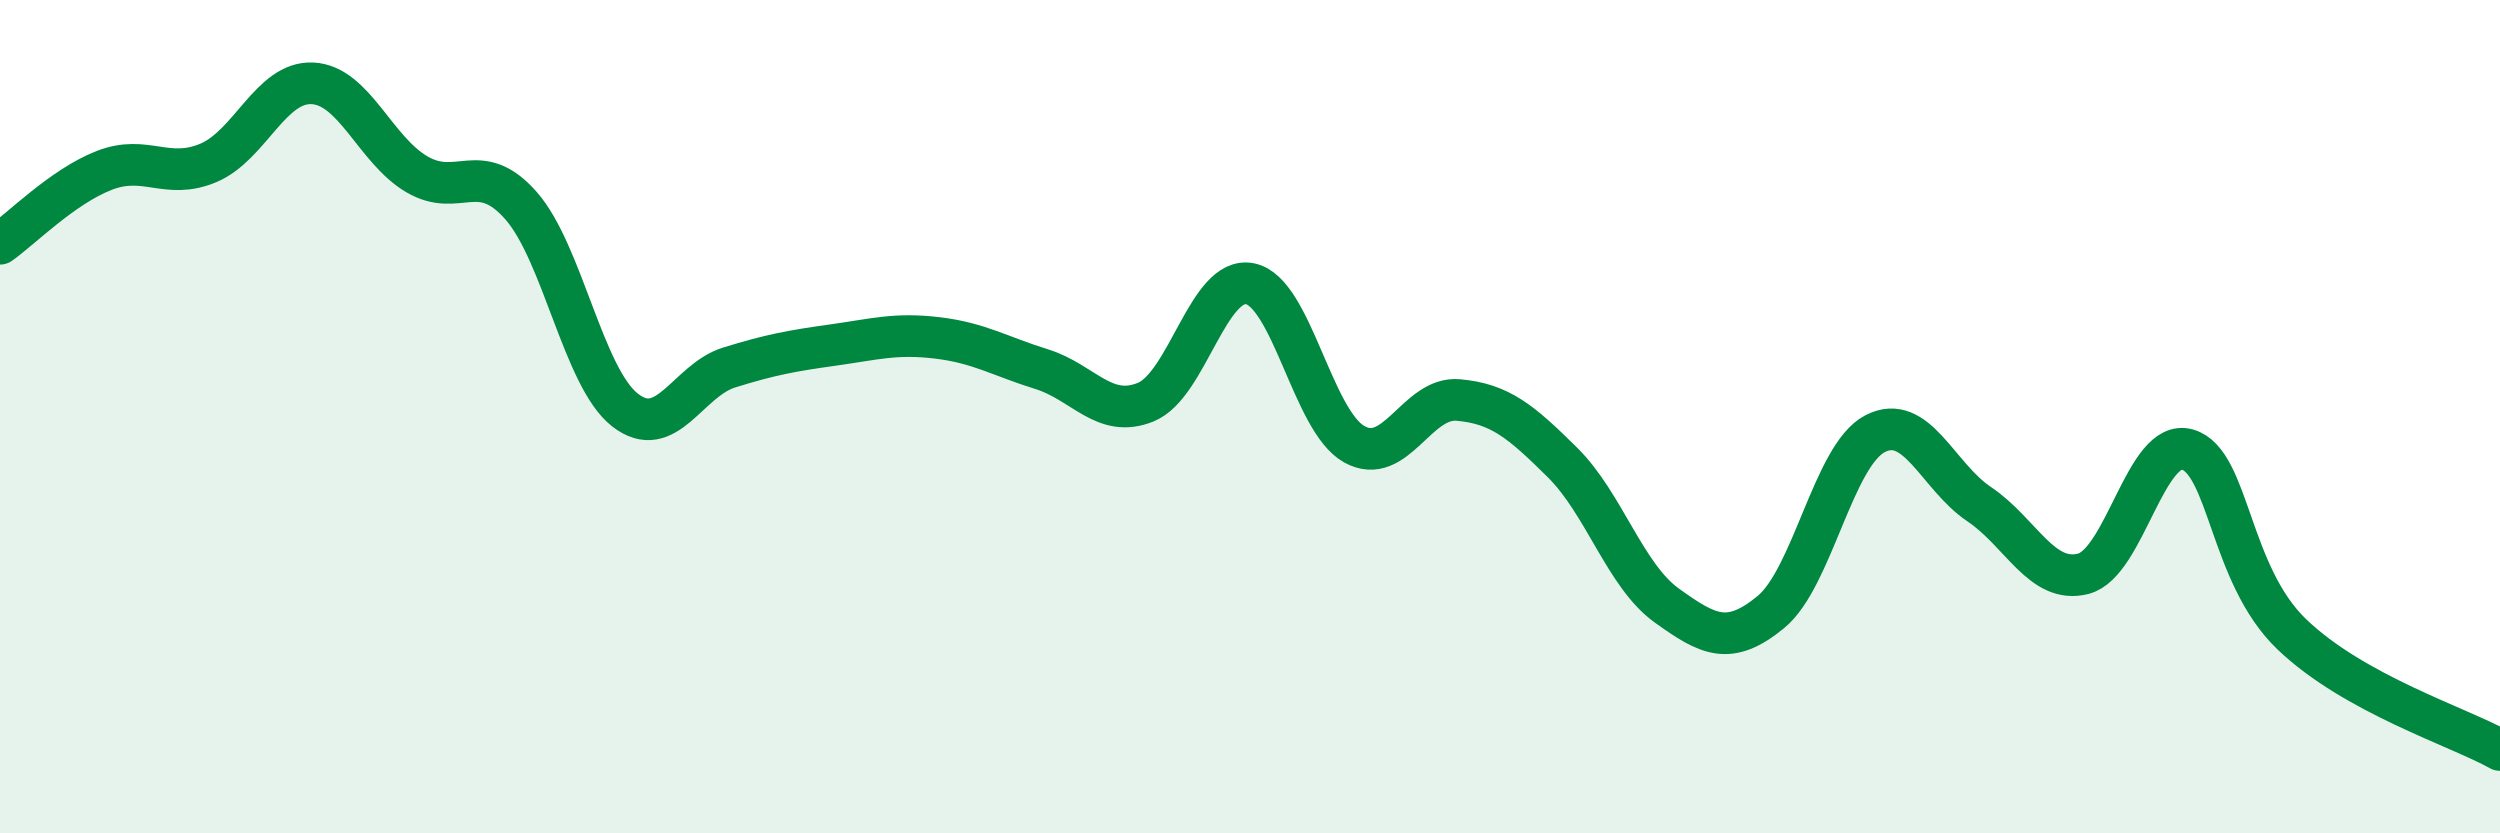 
    <svg width="60" height="20" viewBox="0 0 60 20" xmlns="http://www.w3.org/2000/svg">
      <path
        d="M 0,5.85 C 0.5,5.5 1.5,4.48 2.5,4.09 C 3.5,3.7 4,4.33 5,3.91 C 6,3.49 6.5,1.95 7.5,2 C 8.5,2.05 9,3.59 10,4.18 C 11,4.77 11.5,3.8 12.5,4.93 C 13.5,6.06 14,9.06 15,9.84 C 16,10.62 16.5,9.13 17.5,8.82 C 18.5,8.51 19,8.42 20,8.28 C 21,8.14 21.5,7.99 22.5,8.11 C 23.5,8.23 24,8.55 25,8.86 C 26,9.17 26.5,10.06 27.5,9.65 C 28.5,9.24 29,6.61 30,6.81 C 31,7.01 31.5,10.1 32.5,10.66 C 33.5,11.22 34,9.51 35,9.6 C 36,9.69 36.5,10.11 37.5,11.1 C 38.5,12.09 39,13.81 40,14.53 C 41,15.25 41.5,15.51 42.5,14.69 C 43.5,13.87 44,10.93 45,10.41 C 46,9.89 46.5,11.43 47.5,12.1 C 48.5,12.77 49,14.03 50,13.77 C 51,13.51 51.5,10.5 52.5,10.79 C 53.5,11.08 53.5,13.78 55,15.22 C 56.5,16.66 59,17.44 60,18L60 20L0 20Z"
        fill="#008740"
        opacity="0.1"
        stroke-linecap="round"
        stroke-linejoin="round"
      />
      <path
        d="M 0,5.85 C 0.5,5.5 1.5,4.48 2.5,4.09 C 3.5,3.7 4,4.33 5,3.91 C 6,3.49 6.5,1.95 7.5,2 C 8.5,2.05 9,3.59 10,4.18 C 11,4.77 11.5,3.8 12.5,4.93 C 13.5,6.06 14,9.06 15,9.84 C 16,10.62 16.5,9.13 17.5,8.82 C 18.5,8.51 19,8.42 20,8.28 C 21,8.14 21.5,7.99 22.5,8.11 C 23.5,8.23 24,8.55 25,8.86 C 26,9.17 26.5,10.06 27.5,9.65 C 28.5,9.24 29,6.61 30,6.81 C 31,7.01 31.5,10.1 32.5,10.66 C 33.5,11.22 34,9.51 35,9.6 C 36,9.69 36.5,10.11 37.5,11.1 C 38.5,12.09 39,13.81 40,14.53 C 41,15.25 41.5,15.51 42.5,14.69 C 43.5,13.87 44,10.93 45,10.41 C 46,9.89 46.5,11.43 47.5,12.1 C 48.5,12.77 49,14.03 50,13.77 C 51,13.51 51.5,10.5 52.5,10.79 C 53.5,11.08 53.5,13.78 55,15.22 C 56.5,16.66 59,17.44 60,18"
        stroke="#008740"
        stroke-width="1"
        fill="none"
        stroke-linecap="round"
        stroke-linejoin="round"
      />
    </svg>
  